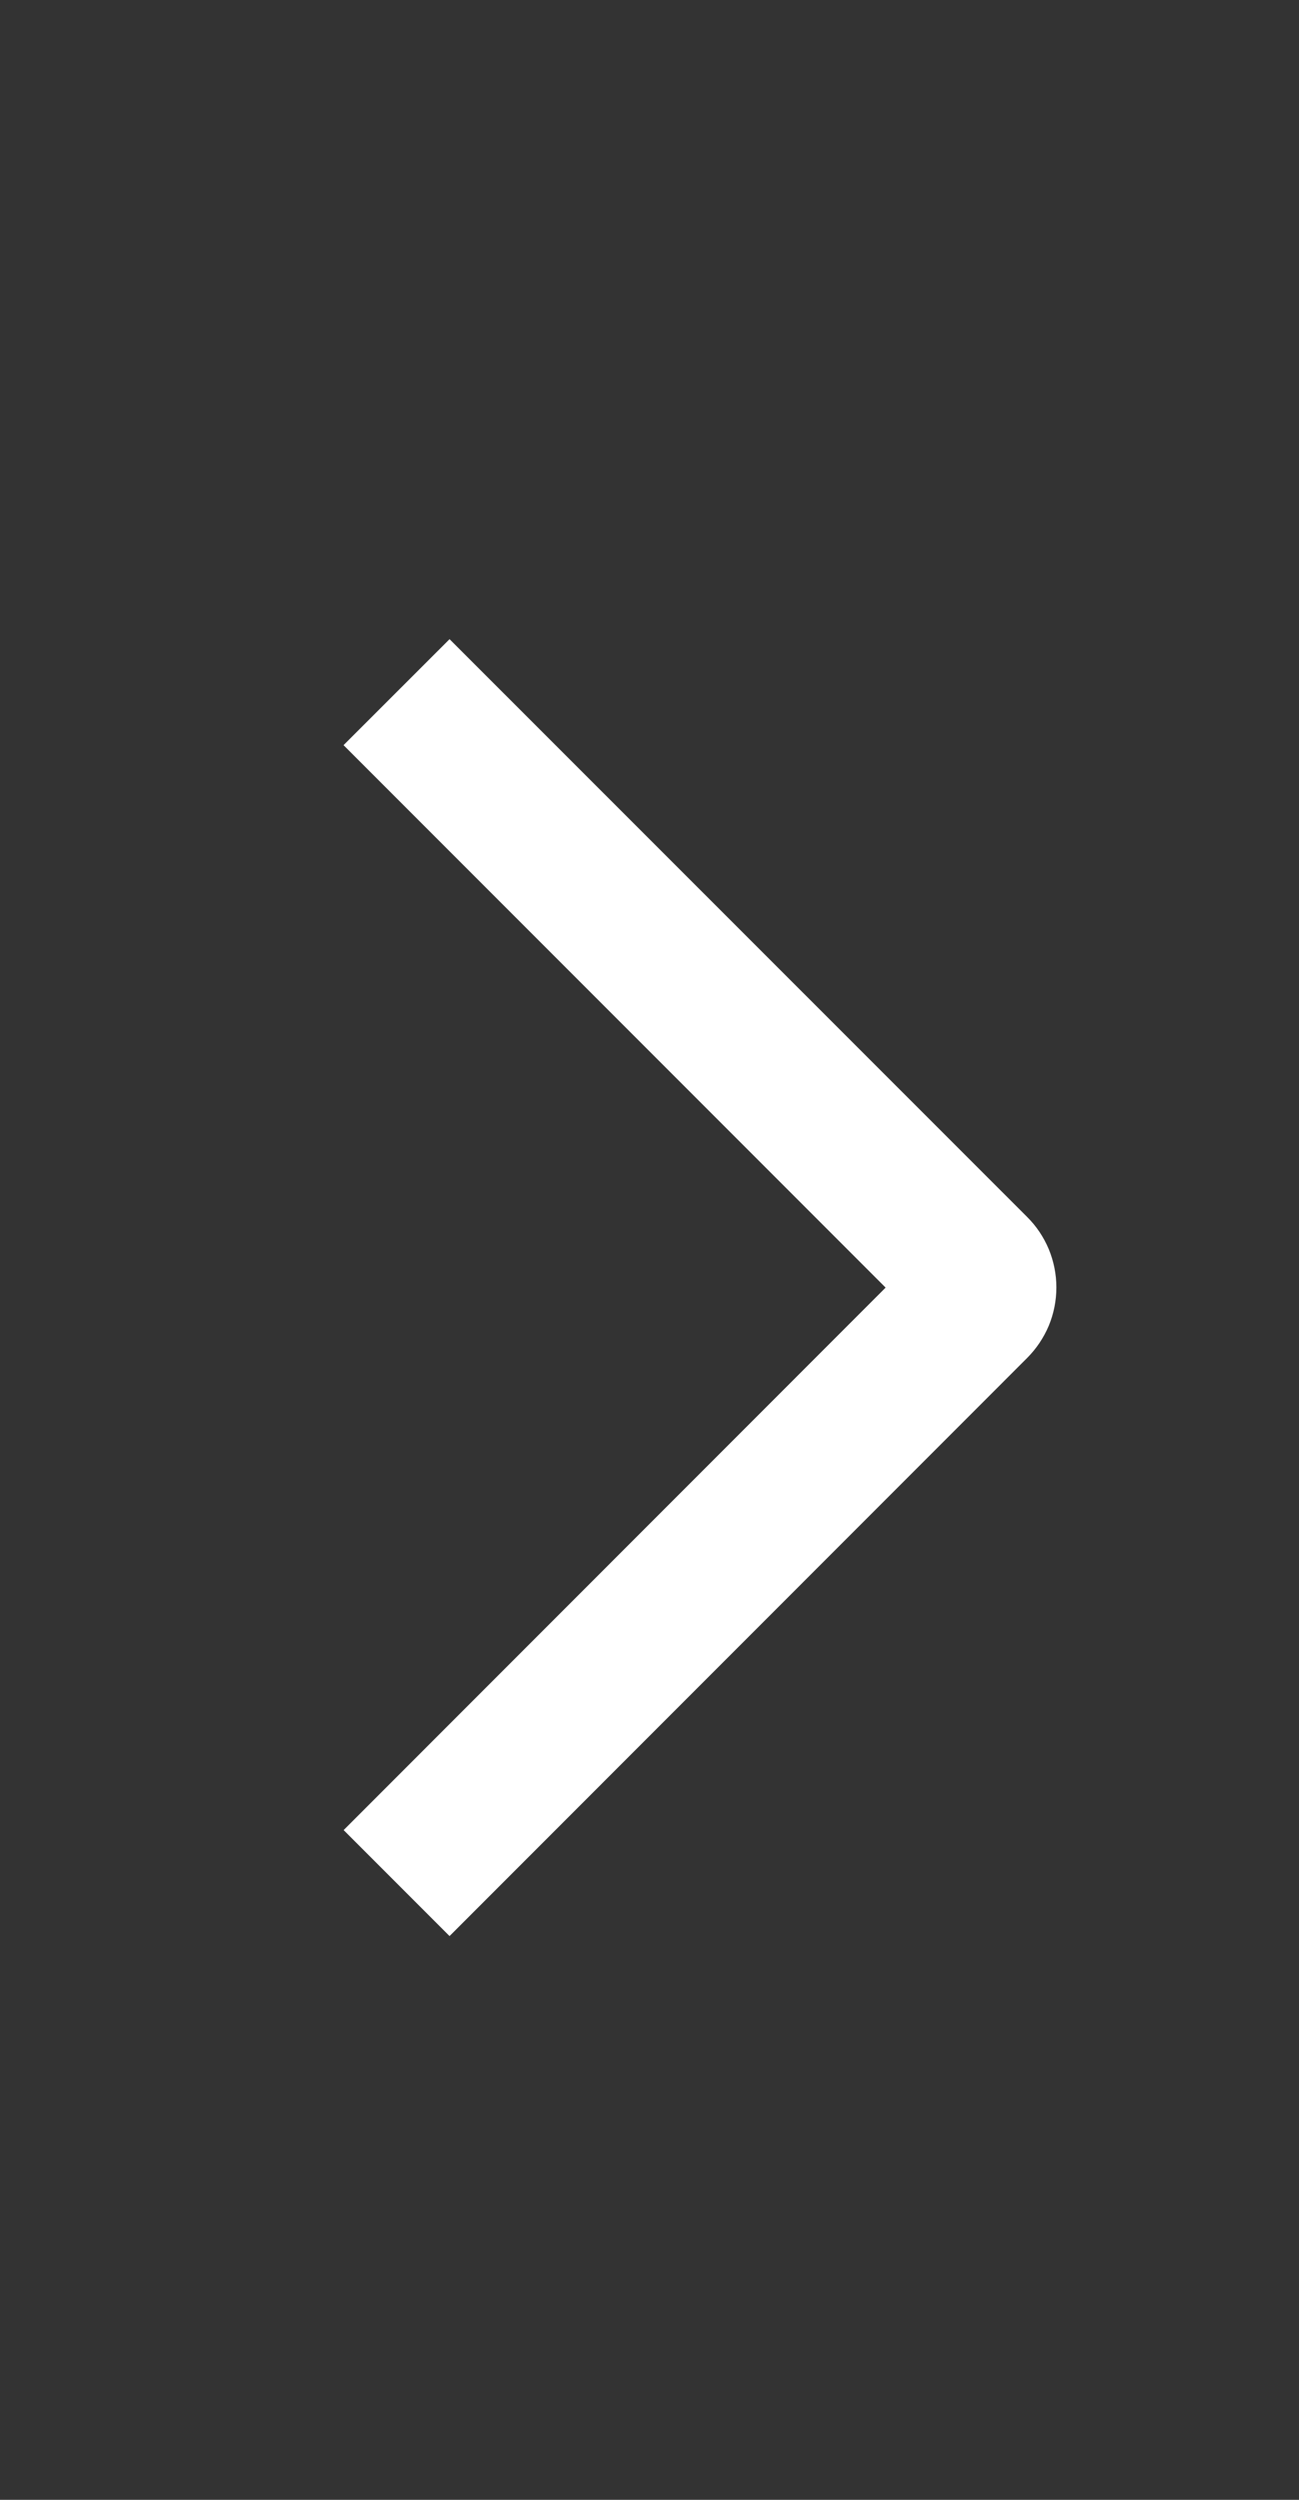 <svg width="13" height="25" viewBox="0 0 13 25" fill="none" xmlns="http://www.w3.org/2000/svg">
<rect x="0" y="0" width="13" height="25" fill="#333333" stroke="none"/>
<path d="M3.438 7.452L4.499 6.392L10.278 12.169C10.371 12.261 10.445 12.371 10.496 12.493C10.546 12.614 10.572 12.744 10.572 12.875C10.572 13.007 10.546 13.137 10.496 13.258C10.445 13.379 10.371 13.489 10.278 13.582L4.499 19.362L3.439 18.302L8.863 12.877L3.438 7.452Z" fill="white"/>
</svg>
